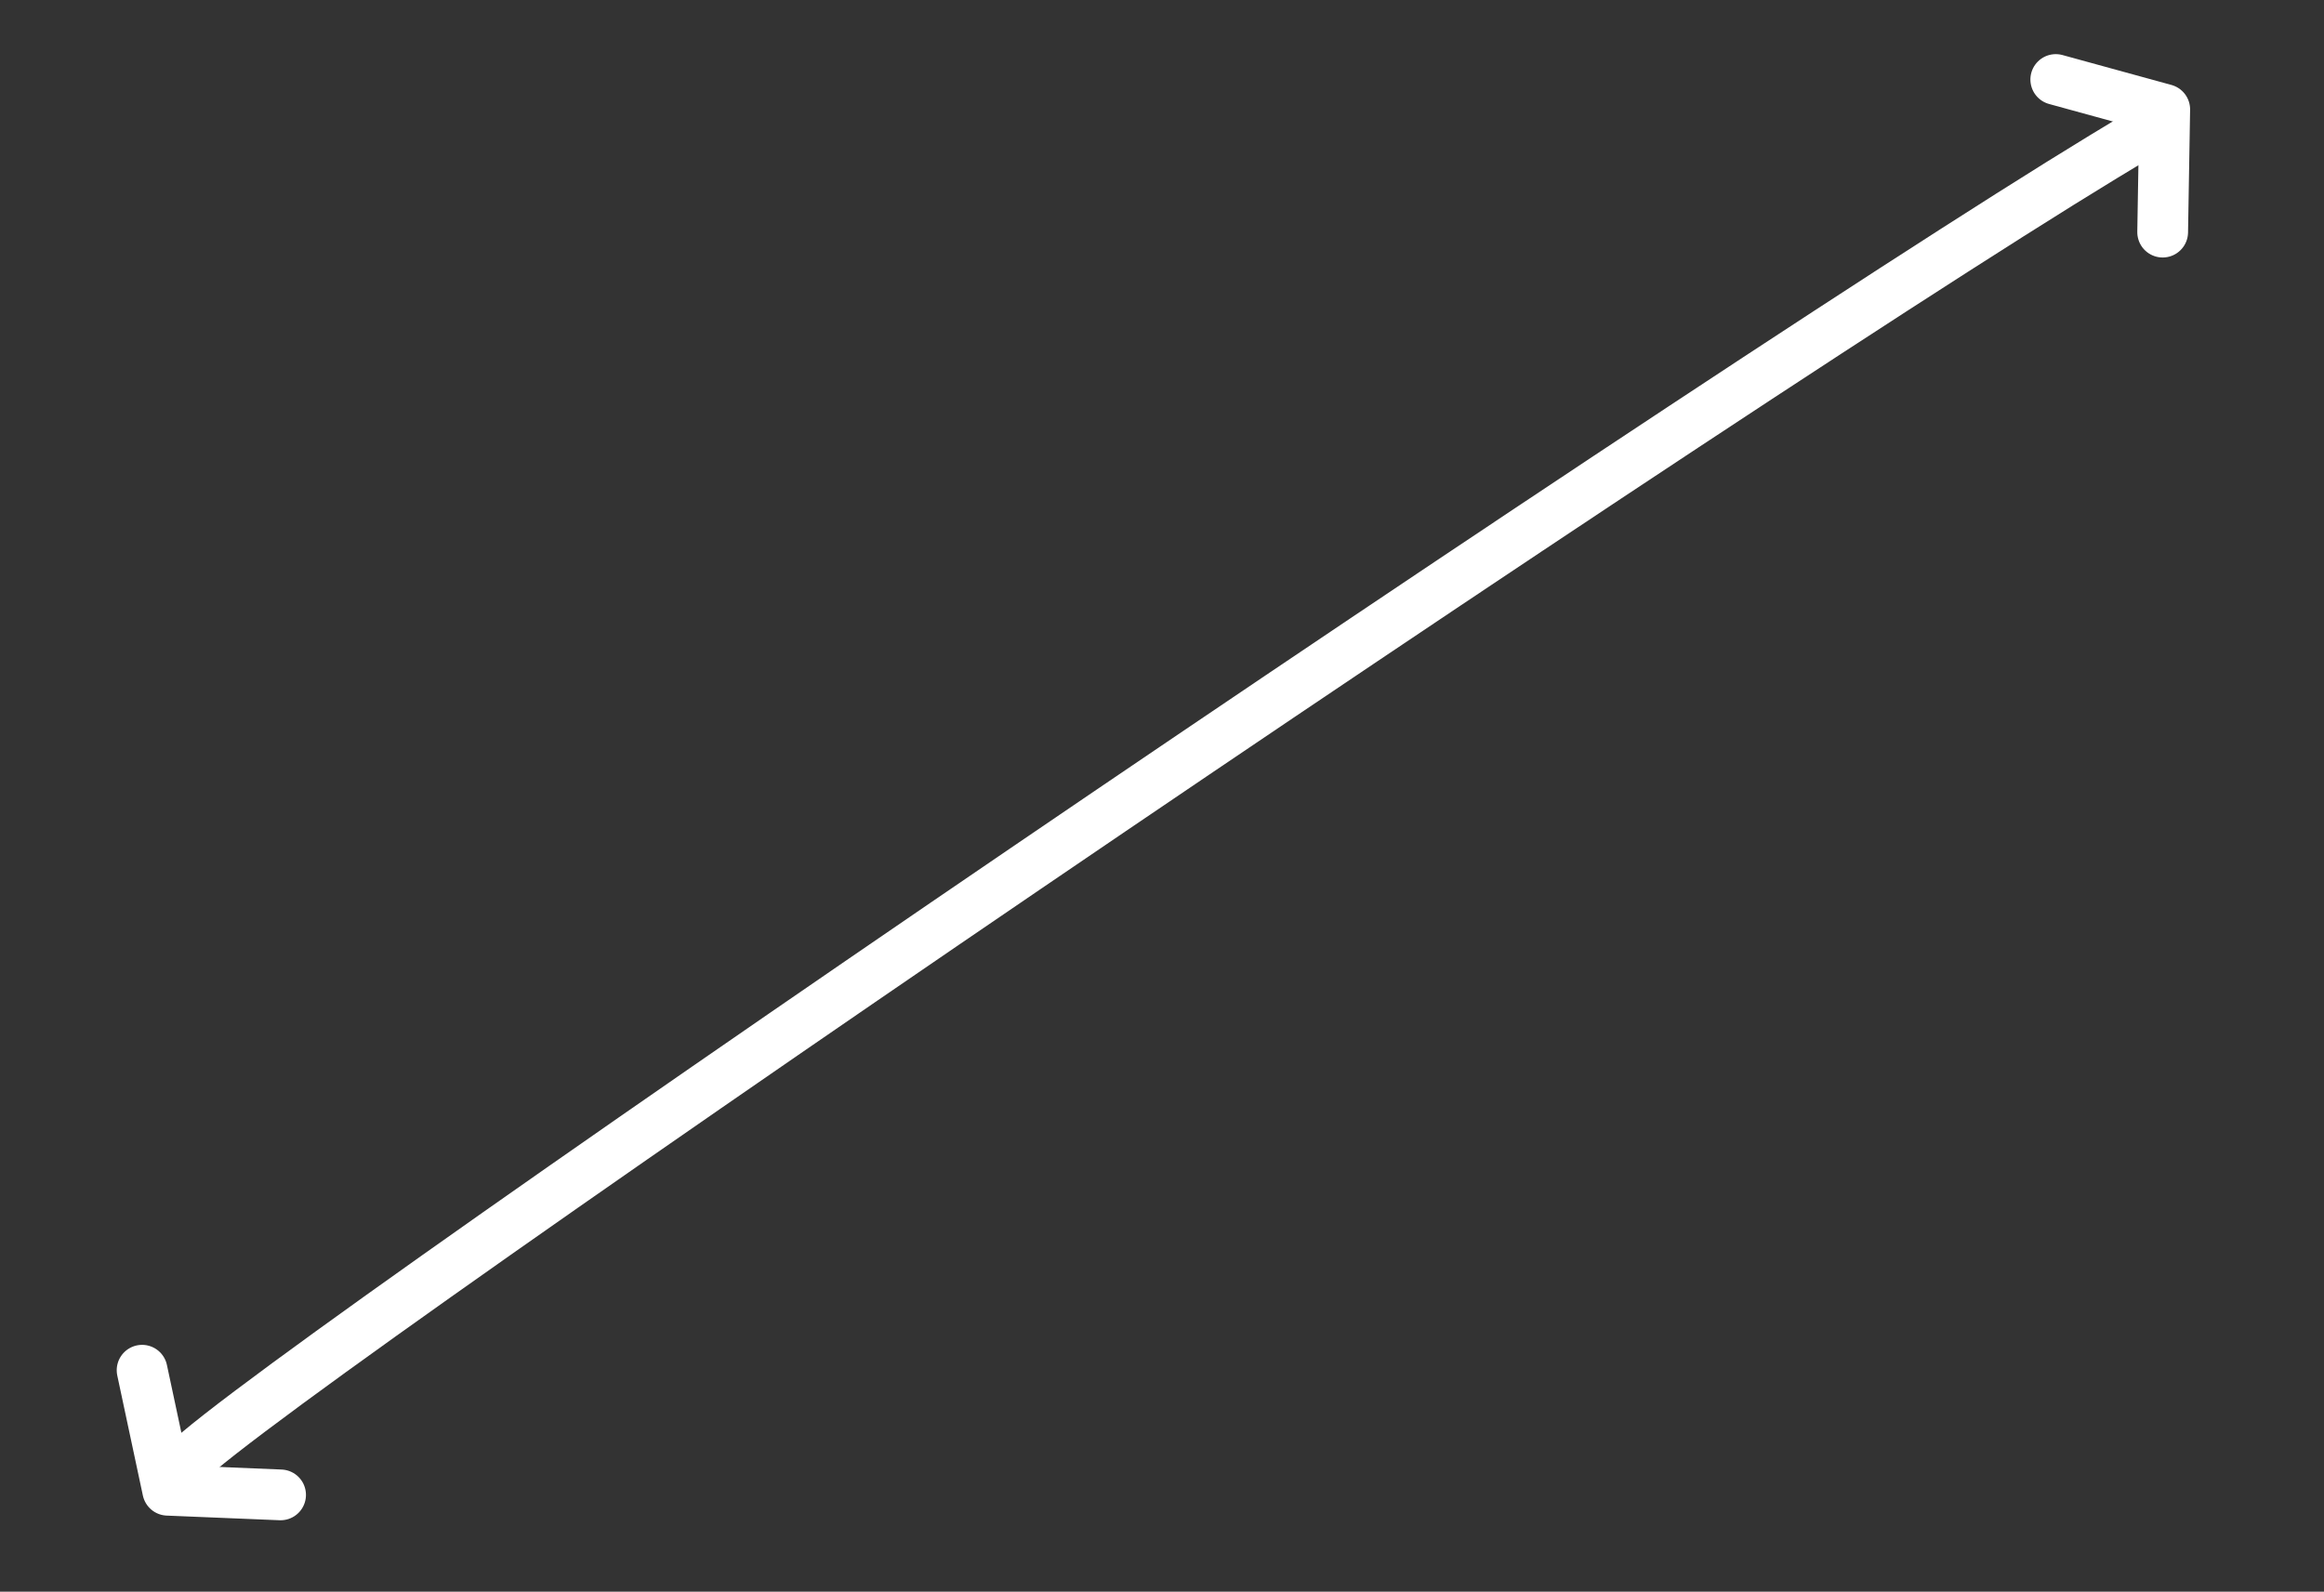 <svg xmlns="http://www.w3.org/2000/svg" width="228.936" height="156.836" viewBox="0 0 228.936 156.836">
  <rect x="0" y="0" width="228.936" height="156.836" fill="#333333" stroke="none"/>
  <g id="Grupo_13680" data-name="Grupo 13680" transform="translate(-1111.445 -2432.737) rotate(-8)">
    <path id="Trazado_24028" data-name="Trazado 24028" d="M10372.895,2765.874c.618-3.463,171.9-87.9,209.61-103.479" transform="translate(-9613.446 -56.194)" fill="none" stroke="#fff" stroke-linecap="round" stroke-width="5"/>
    <path id="Trazado_24029" data-name="Trazado 24029" d="M0,8.482,7.207,0,18.079,5.294" transform="translate(969.62 2597.208) rotate(73)" fill="none" stroke="#fff" stroke-linecap="round" stroke-linejoin="round" stroke-width="5"/>
    <path id="Trazado_24030" data-name="Trazado 24030" d="M0,8.482,7.207,0,18.079,5.294" transform="matrix(-0.5, -0.866, 0.866, -0.5, 761.583, 2717.697)" fill="none" stroke="#fff" stroke-linecap="round" stroke-linejoin="round" stroke-width="5"/>
  </g>
</svg>
